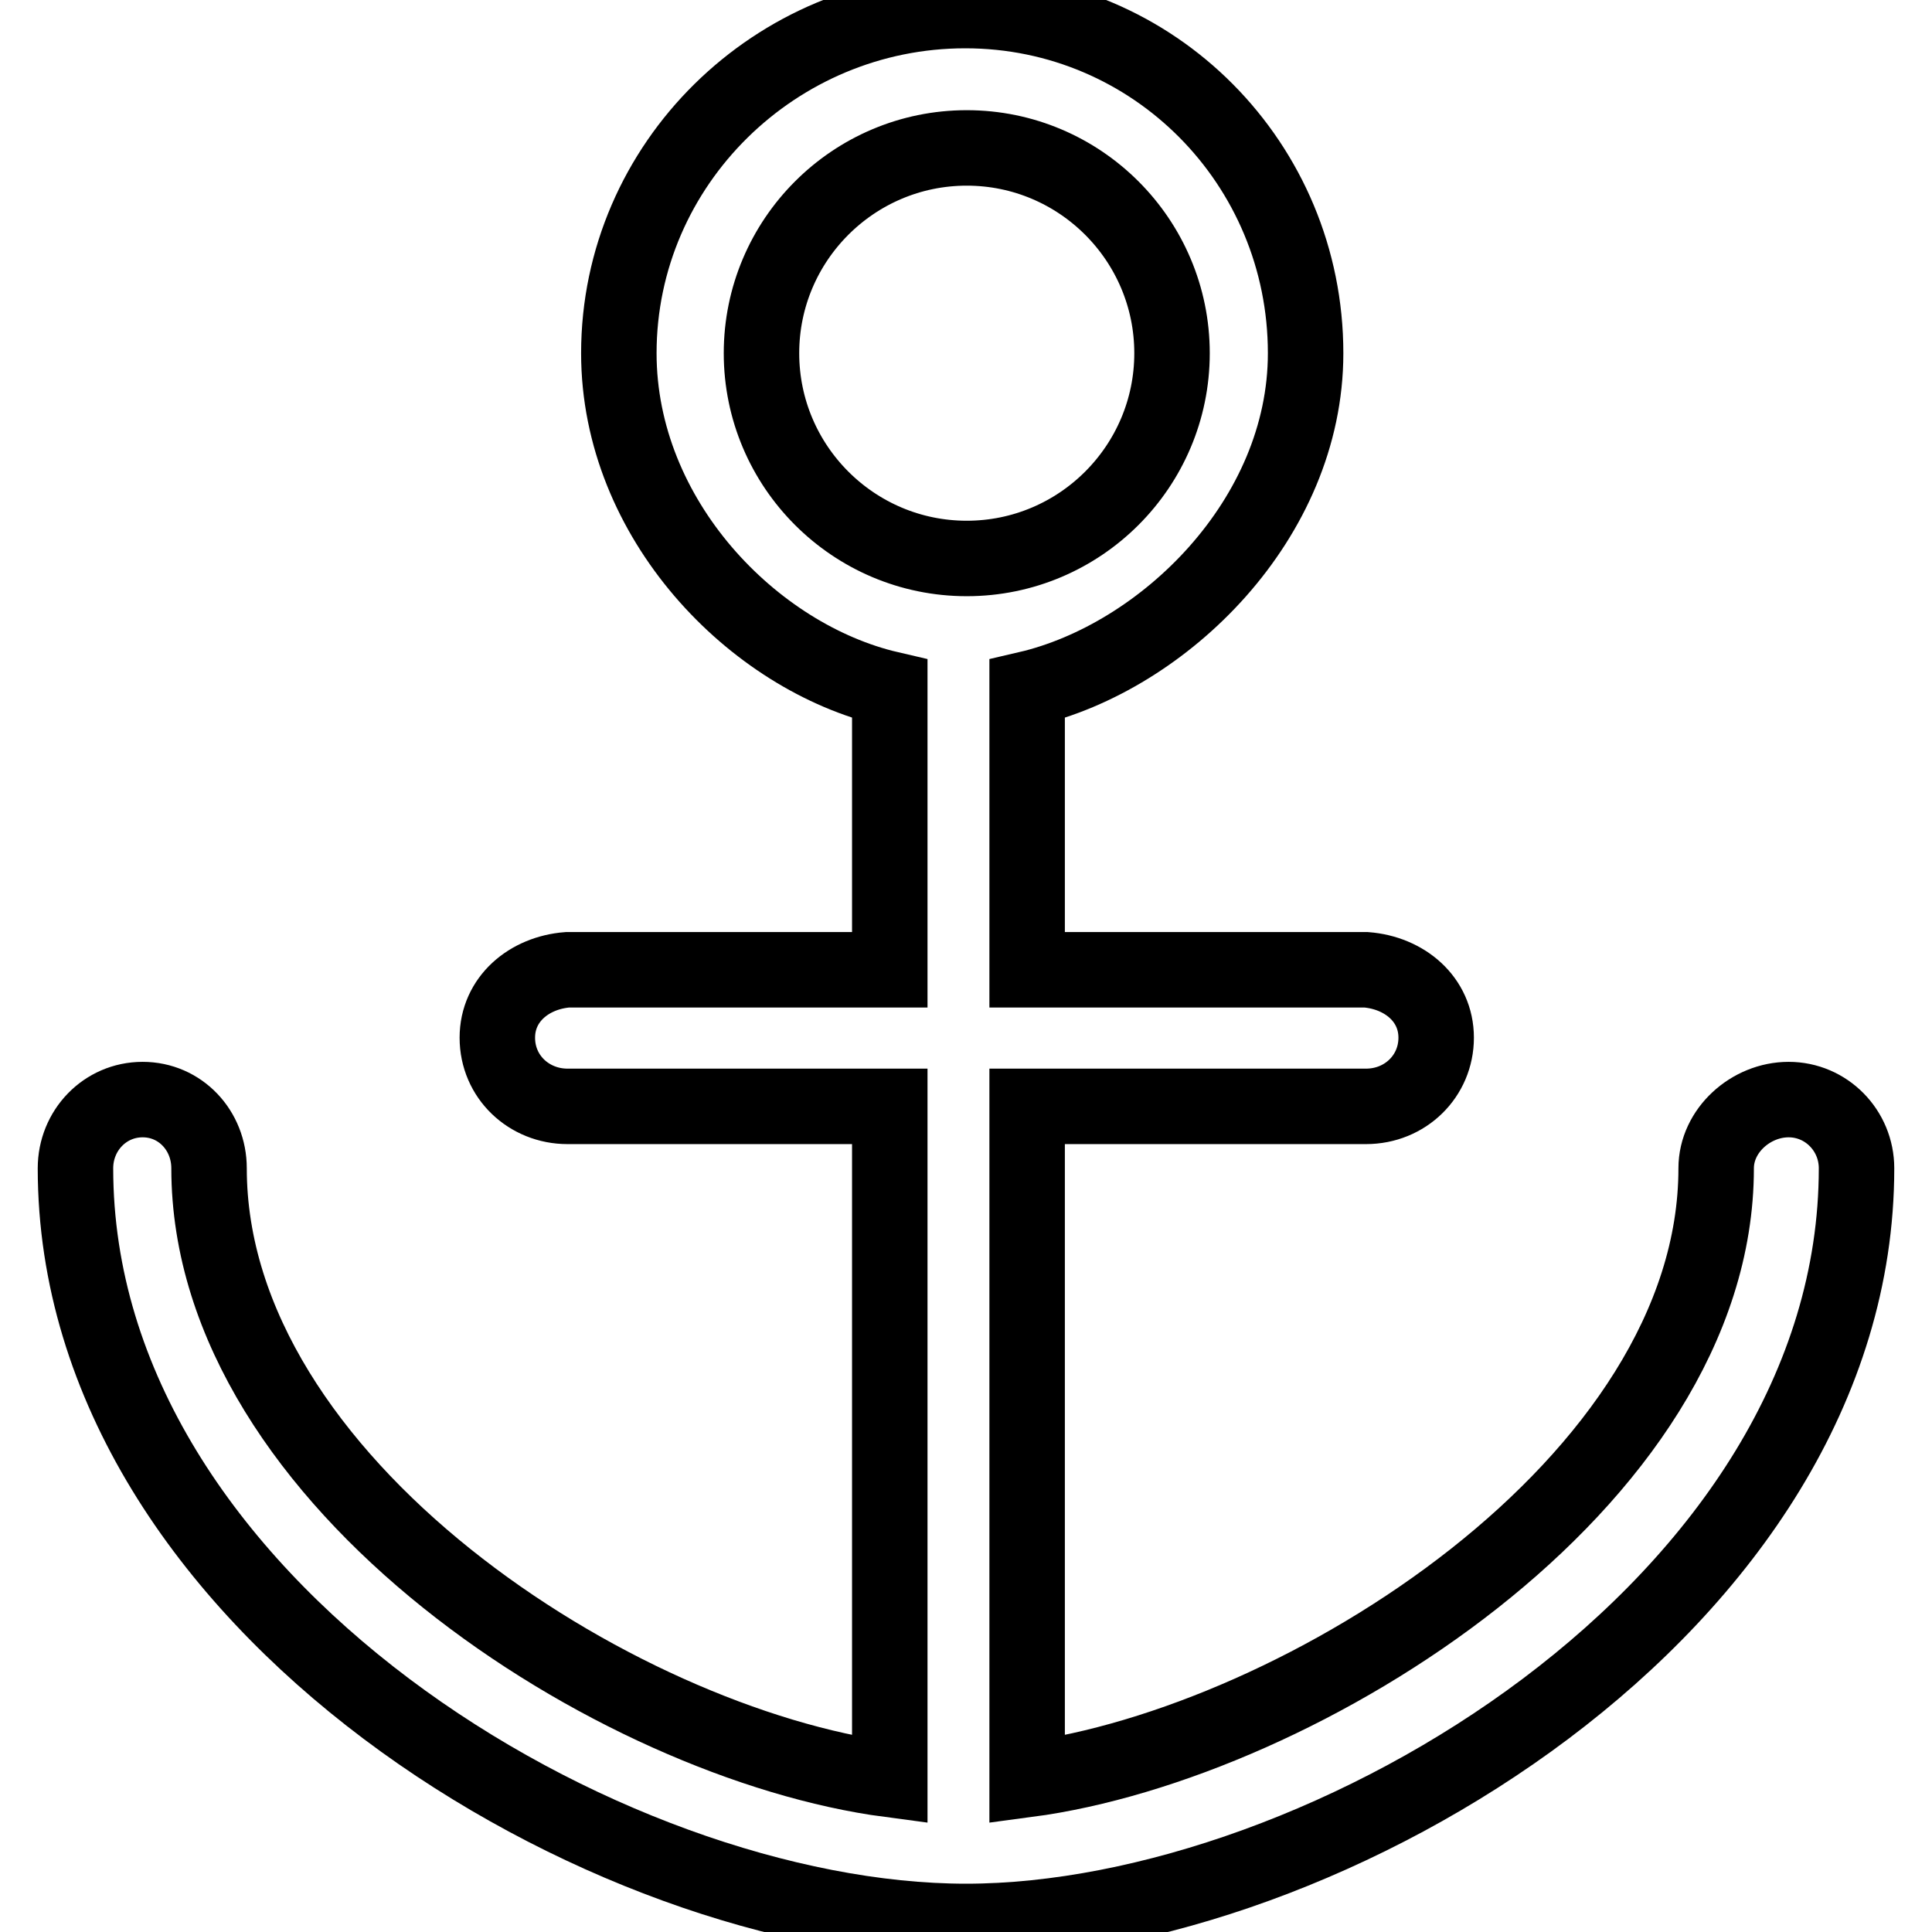 <?xml version="1.0" encoding="utf-8"?>
<!-- Svg Vector Icons : http://www.onlinewebfonts.com/icon -->
<!DOCTYPE svg PUBLIC "-//W3C//DTD SVG 1.1//EN" "http://www.w3.org/Graphics/SVG/1.1/DTD/svg11.dtd">
<svg version="1.1" xmlns="http://www.w3.org/2000/svg" xmlns:xlink="http://www.w3.org/1999/xlink" x="0px" y="0px" viewBox="0 0 256 256" enable-background="new 0 0 256 256" xml:space="preserve">
<g> <path stroke-width="10" fill-opacity="0" stroke="#000000"  d="M237,145.7c-5,0-9.6,4.1-9.6,9.1c0,41.8-55.1,76.2-91.3,81v-89.2H181c5.2,0,9.3-4,9.3-9.1 c0-5.1-4.2-8.6-9.3-9h-44.9V91.3c18.1-4.2,36.9-22.5,36.9-44.5c0-25.1-20.1-45.4-45.1-45.4C102.8,1.4,82,21.7,82,46.8 c0,22,17.8,40.3,35.9,44.5v37.2H75.2c-5.1,0.4-9.3,3.9-9.3,9c0,5.2,4.2,9.1,9.3,9.1h42.7v89.2c-36.3-4.8-90.2-39.3-90.2-81 c0-5-3.8-9.1-8.8-9.1s-8.9,4.1-8.9,9.1c0,57.9,70.5,99.8,118,99.8c47.5,0,118-41.9,118-99.8C246,149.8,242,145.7,237,145.7z  M100.9,46.8c0-15,12.2-27.2,27.2-27.2c15,0,27.2,12.2,27.2,27.2S143.1,74,128.1,74C113.1,74,100.9,61.8,100.9,46.8z"/></g>
</svg>